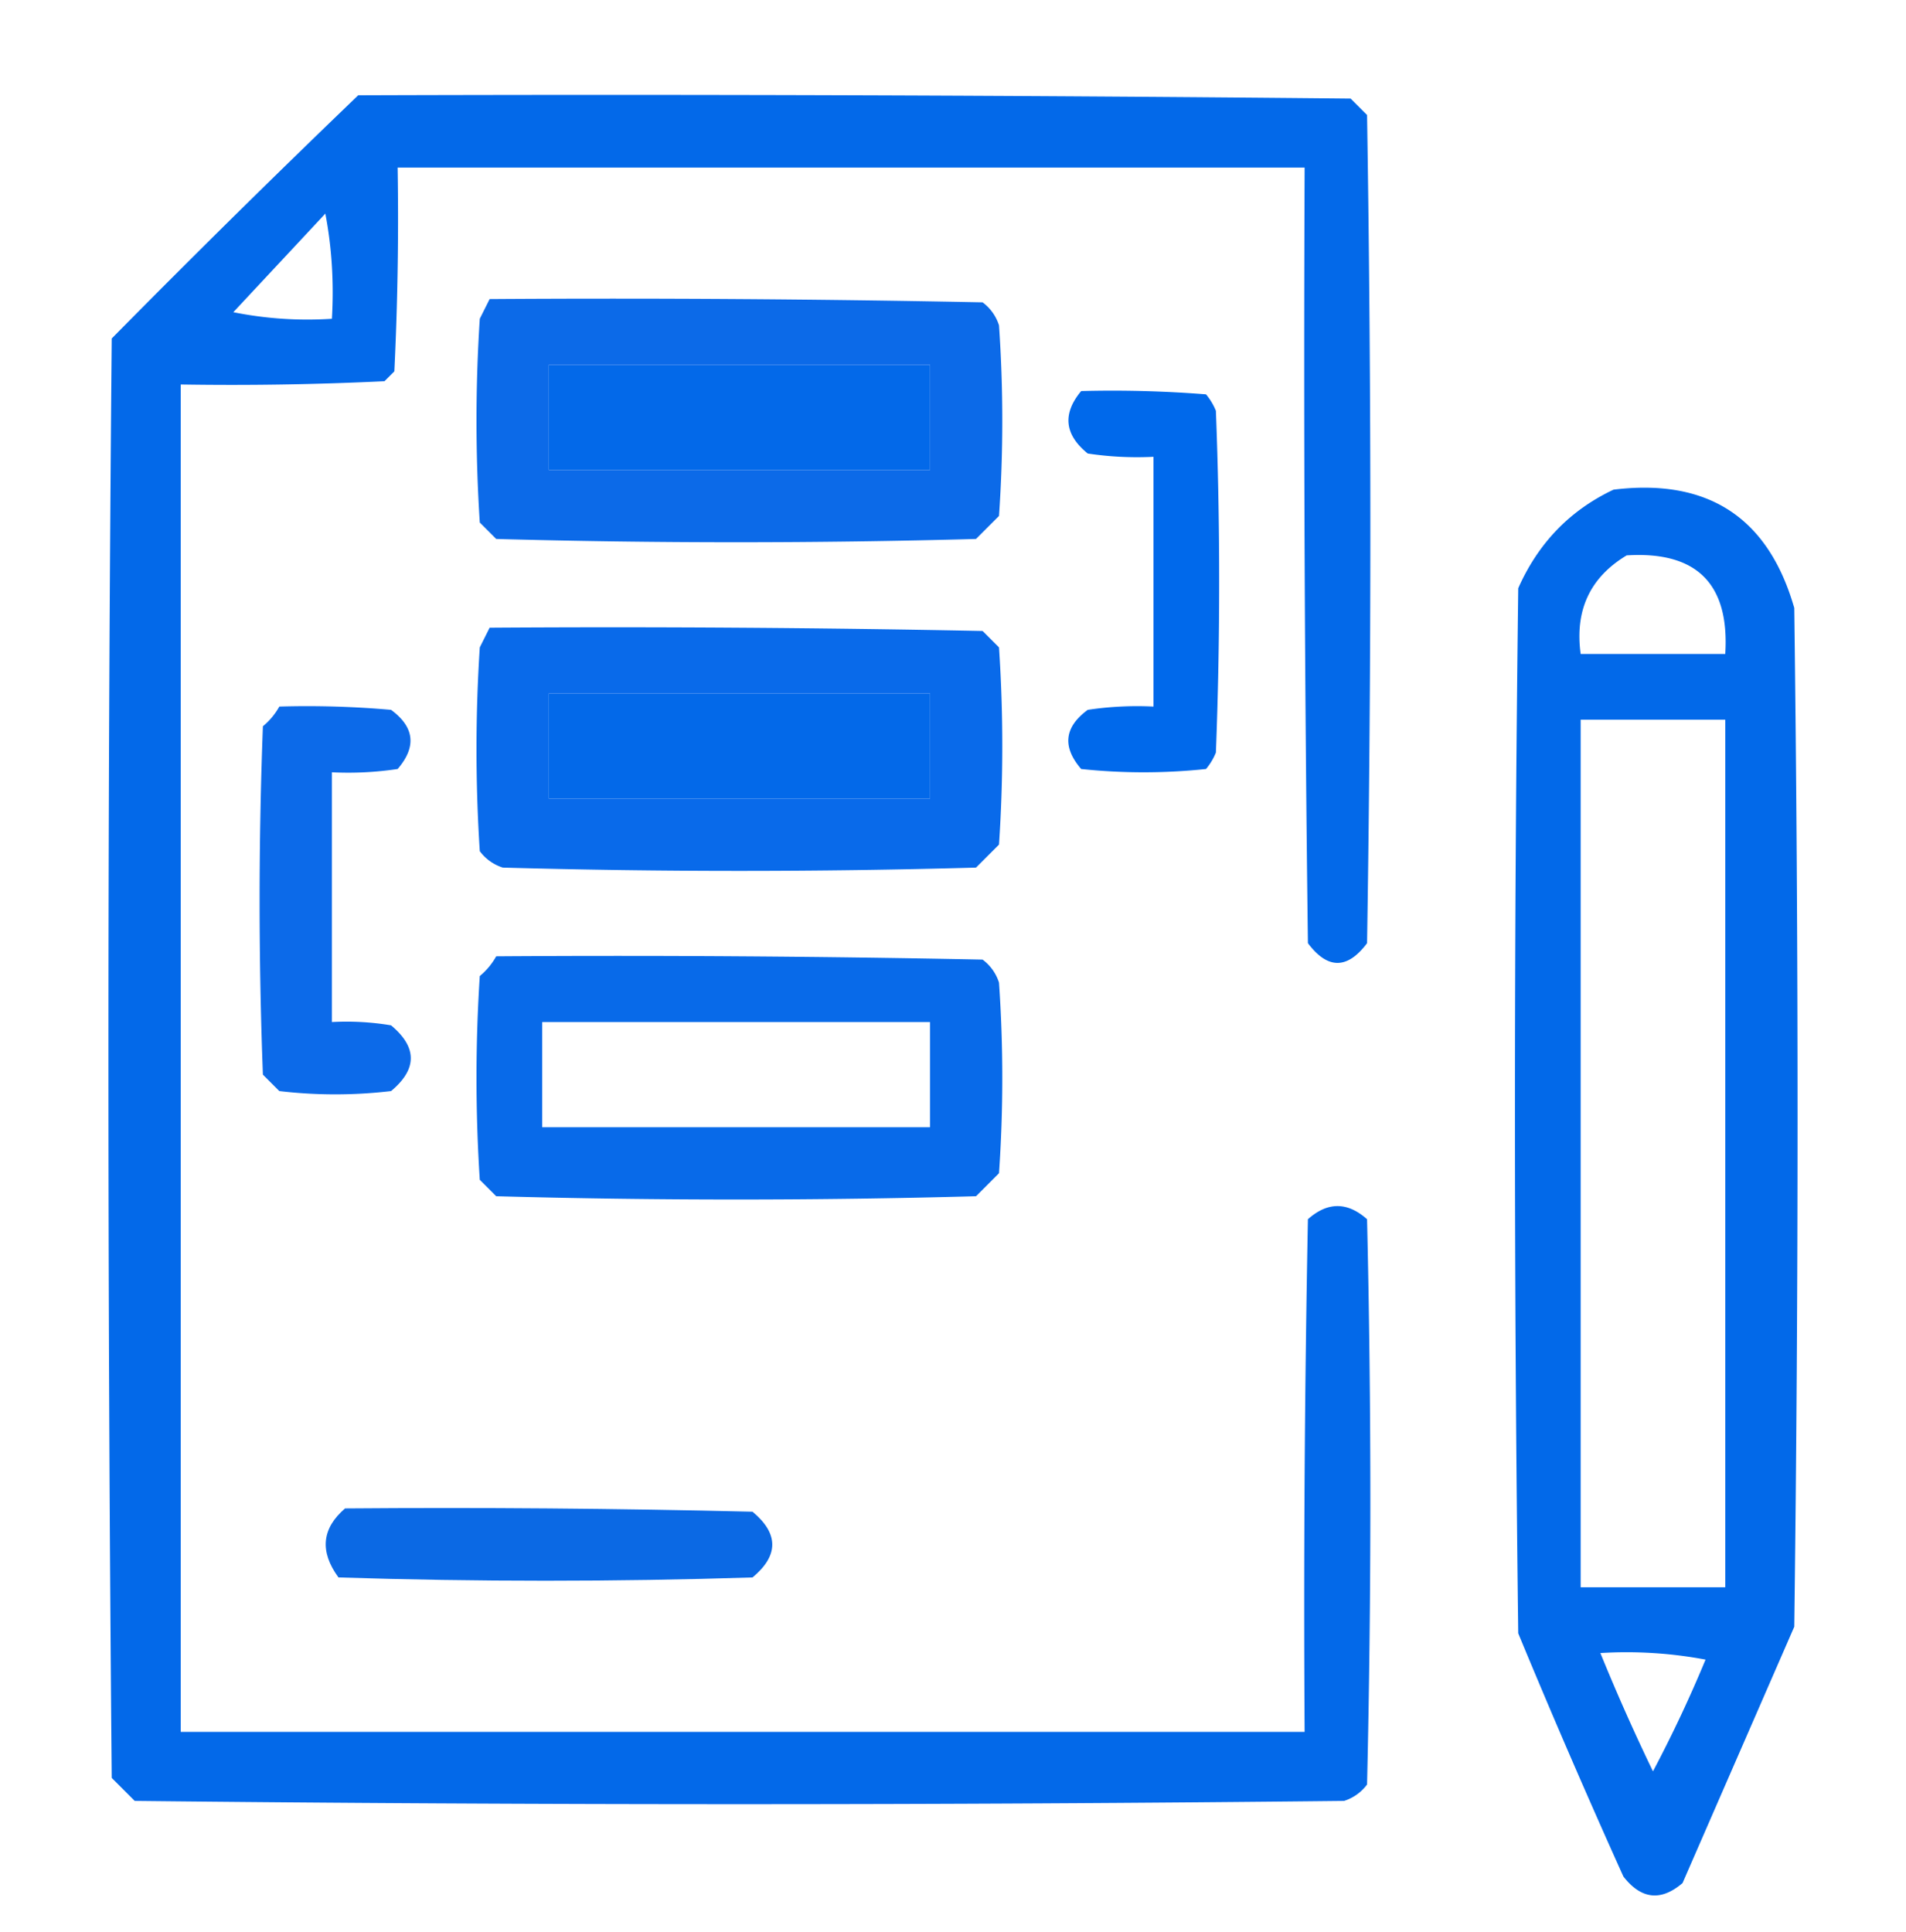 <svg xmlns="http://www.w3.org/2000/svg" width="290" height="294" fill-rule="evenodd" clip-rule="evenodd" image-rendering="optimizeQuality" shape-rendering="geometricPrecision" text-rendering="geometricPrecision"><path fill="#0369e9" d="M54.5 14.5c50.334-.167 100.668 0 151 .5l2.5 2.5c.667 42 .667 84 0 126-3 4-6 4-9 0a6958.7 6958.7 0 0 1-.5-118h-138c.166 10.339 0 20.672-.5 31L58.5 58c-10.328.5-20.661.666-31 .5v205h171c-.167-26.002 0-52.002.5-78 3-2.667 6-2.667 9 0 .667 28.667.667 57.333 0 86a6.978 6.978 0 0 1-3.5 2.5 8460.02 8460.02 0 0 1-184 0l-3.5-3.5c-.667-73-.667-146 0-219a1953.14 1953.14 0 0 1 37.5-37zm-5 18c.988 5.14 1.321 10.474 1 16a57.124 57.124 0 0 1-15-1c4.688-5.02 9.355-10.02 14-15zm34 23h58v16h-58v-16zm0 50h58v16h-58v-16z"/><path fill="#0c6ae8" d="M74.5 45.5c25.002-.167 50.002 0 75 .5a6.977 6.977 0 0 1 2.5 3.5c.667 9.667.667 19.333 0 29l-3.5 3.5c-24.333.667-48.667.667-73 0L73 79.5a240.488 240.488 0 0 1 0-31l1.5-3zm9 10v16h58v-16h-58z"/><path fill="#0069eb" d="M164.5 59.5c6.342-.166 12.675 0 19 .5a9.457 9.457 0 0 1 1.5 2.5 675.912 675.912 0 0 1 0 52 9.454 9.454 0 0 1-1.5 2.5 90.455 90.455 0 0 1-19 0c-2.905-3.374-2.572-6.374 1-9a50.464 50.464 0 0 1 10-.5v-38a50.442 50.442 0 0 1-10-.5c-3.544-2.873-3.877-6.04-1-9.5z"/><path fill="#0269e9" d="M245.5 74.5c14.381-1.763 23.547 4.237 27.5 18 .667 51.667.667 103.333 0 155l-17 39c-3.294 2.811-6.294 2.478-9-1a1282.02 1282.02 0 0 1-16-37c-.667-53-.667-106 0-159 3.047-6.878 7.881-11.878 14.5-15zm2 10c10.667-.667 15.667 4.333 15 15h-22c-.907-6.651 1.426-11.651 7-15zm-7 25h22v132h-22v-132zm3 142a64.873 64.873 0 0 1 16 1 198.473 198.473 0 0 1-8 17 310.228 310.228 0 0 1-8-18z"/><path fill="#096aea" d="M74.5 95.5c25.002-.167 50.002 0 75 .5l2.5 2.5c.667 10 .667 20 0 30l-3.5 3.5c-24 .667-48 .667-72 0a6.977 6.977 0 0 1-3.5-2.5 240.488 240.488 0 0 1 0-31l1.5-3zm9 10v16h58v-16h-58z"/><path fill="#0c6ae9" d="M42.5 107.5a145.05 145.05 0 0 1 17 .5c3.572 2.626 3.905 5.626 1 9-3.317.498-6.65.665-10 .5v38a40.911 40.911 0 0 1 9 .5c4 3.333 4 6.667 0 10a72.464 72.464 0 0 1-17 0l-2.5-2.5a702.465 702.465 0 0 1 0-53 10.51 10.51 0 0 0 2.5-3z"/><path fill="#086ae9" d="M75.5 145.5c24.669-.167 49.336 0 74 .5a6.978 6.978 0 0 1 2.5 3.5c.667 9.667.667 19.333 0 29l-3.5 3.5c-24.333.667-48.667.667-73 0l-2.5-2.5a240.488 240.488 0 0 1 0-31 10.51 10.51 0 0 0 2.5-3zm7 10h59v16h-59v-16z"/><path fill="#0b69e4" d="M52.5 229.5c20.67-.167 41.336 0 62 .5 4 3.333 4 6.667 0 10-21 .667-42 .667-63 0-2.885-3.944-2.552-7.444 1-10.5z"/></svg>